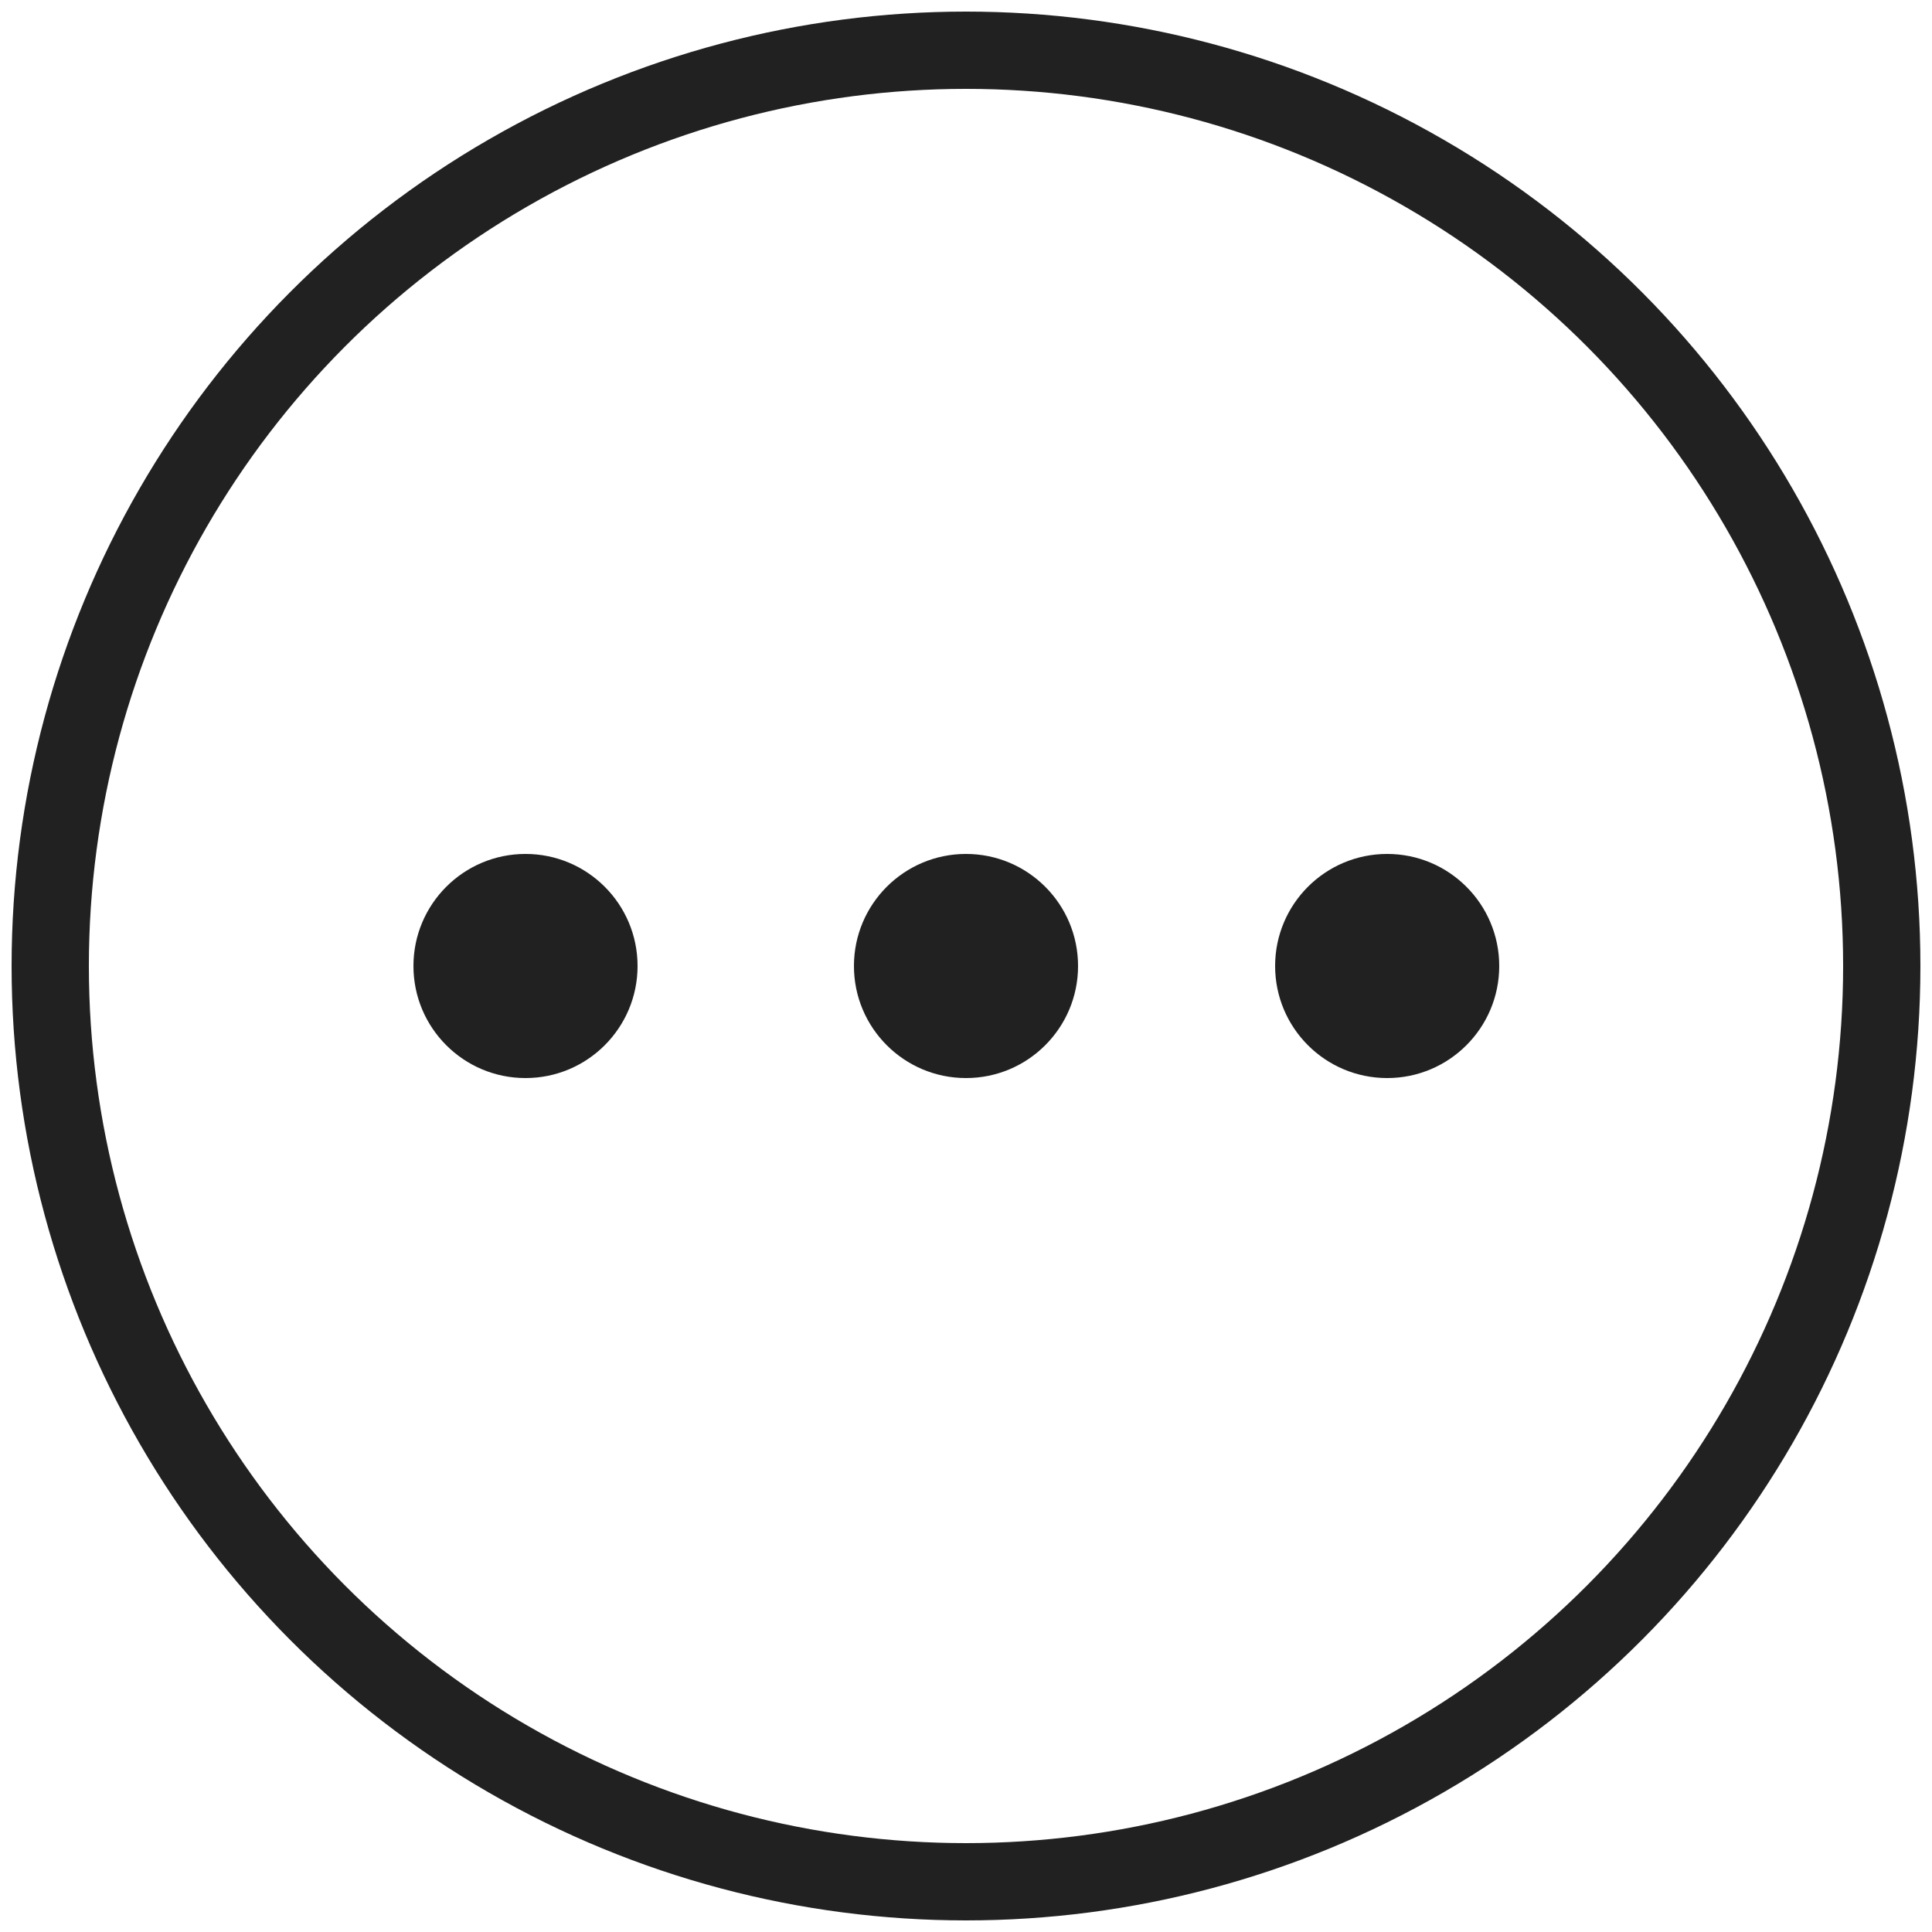 <?xml version="1.0" encoding="utf-8"?>
<!-- Generator: Adobe Illustrator 22.0.0, SVG Export Plug-In . SVG Version: 6.00 Build 0)  -->
<svg version="1.1" id="Layer_1" xmlns="http://www.w3.org/2000/svg" xmlns:xlink="http://www.w3.org/1999/xlink" x="0px" y="0px"
	 viewBox="0 0 50 50" style="enable-background:new 0 0 50 50;" xml:space="preserve">
<style type="text/css">
	.st0{fill:none;stroke:#212121;stroke-width:2;stroke-miterlimit:10;}
	.st1{fill:#212121;}
</style>
<circle class="st0" cx="25" cy="25" r="23.7"/>
<circle class="st1" cx="25" cy="25" r="2.9"/>
<circle class="st1" cx="13.6" cy="25" r="2.9"/>
<circle class="st1" cx="35.9" cy="25" r="2.9"/>
</svg>
